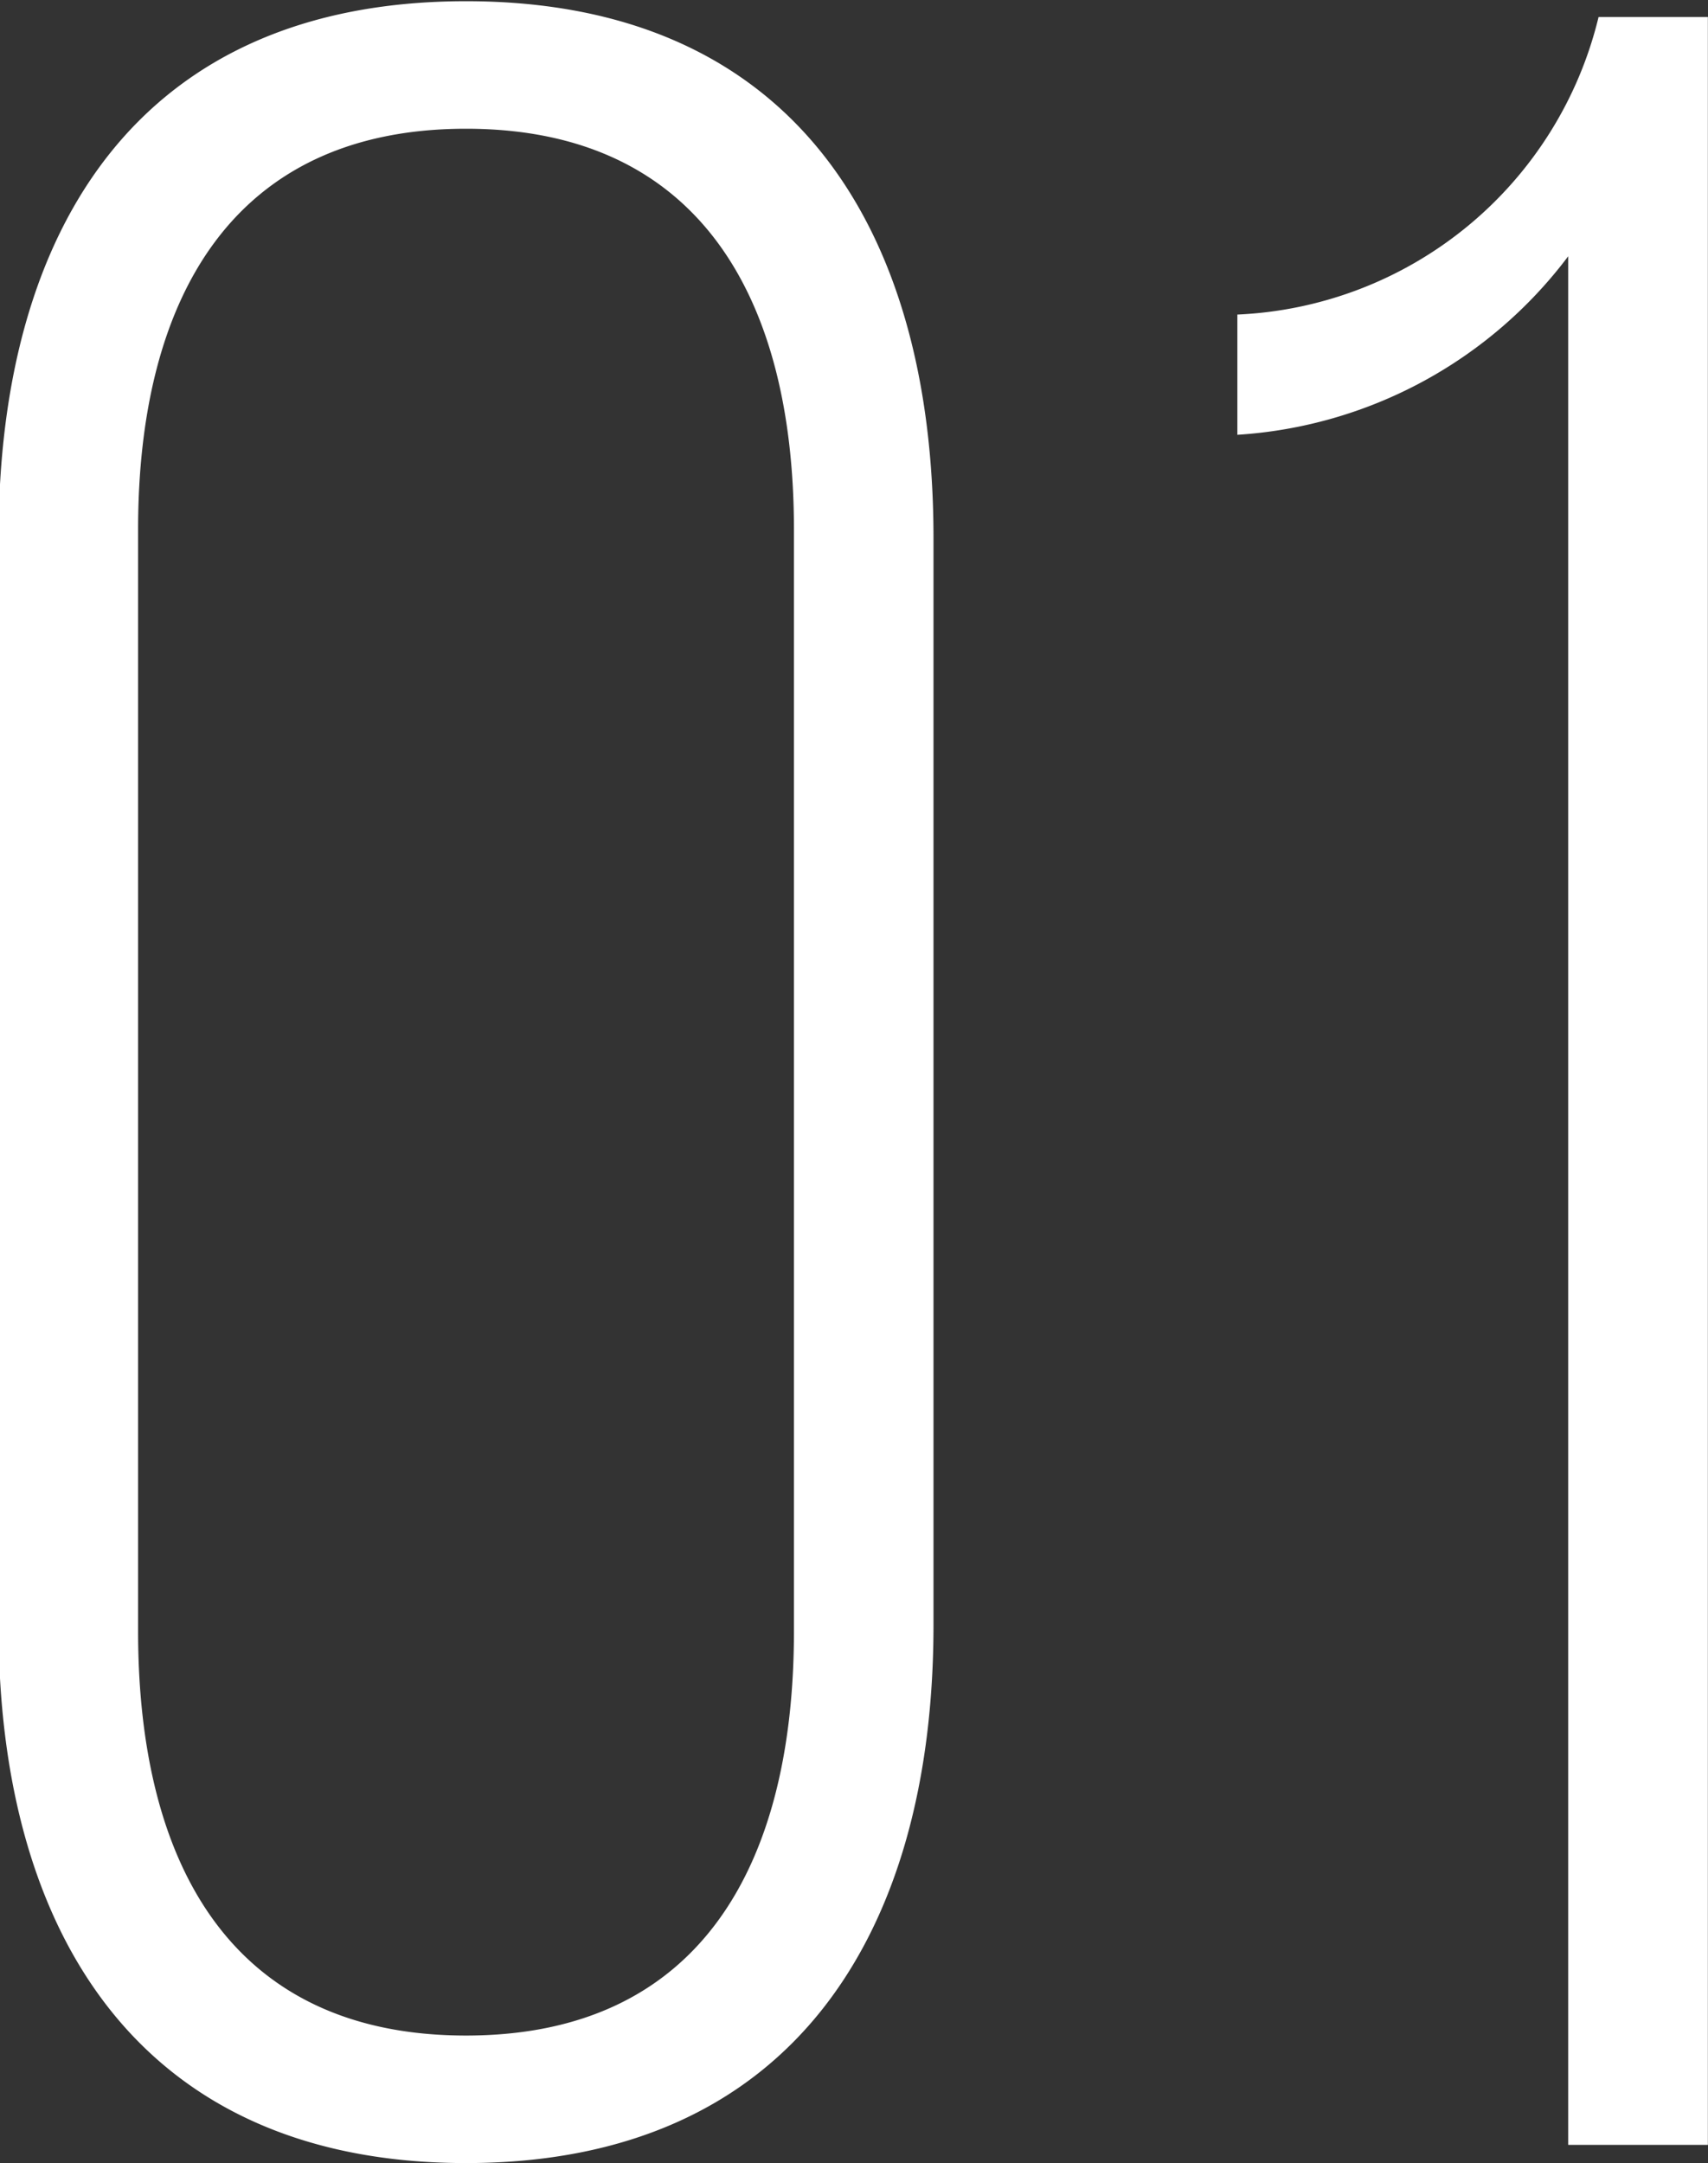 <svg xmlns="http://www.w3.org/2000/svg" width="14.063" height="17.81" viewBox="0 0 14.063 17.81">
  <rect x="0" y="0" width="14.063" height="17.81" fill="#333333" stroke="none"/>
  <defs>
    <style>
      .cls-1 {
        fill: #fff;
        fill-rule: evenodd;
      }
    </style>
  </defs>
  <path id="about_gallery01_no.svg" class="cls-1" d="M159.3,4261.79c0,2.55,1.174,4.43,3.849,4.43s3.849-1.88,3.849-4.43v-8.95c0-2.57-1.175-4.42-3.849-4.42s-3.849,1.85-3.849,4.42v8.95Zm1.149-9.02c0-1.9.775-3.3,2.7-3.3s2.7,1.4,2.7,3.3v9.07c0,1.93-.775,3.33-2.7,3.33s-2.7-1.4-2.7-3.33v-9.07Zm11.775,13.3h1.15v-17.52h-0.9A3.205,3.205,0,0,1,169.5,4251v0.99a3.7,3.7,0,0,0,2.724-1.47v15.55Z" transform="translate(-159.312 -4248.41)"/>
</svg>
